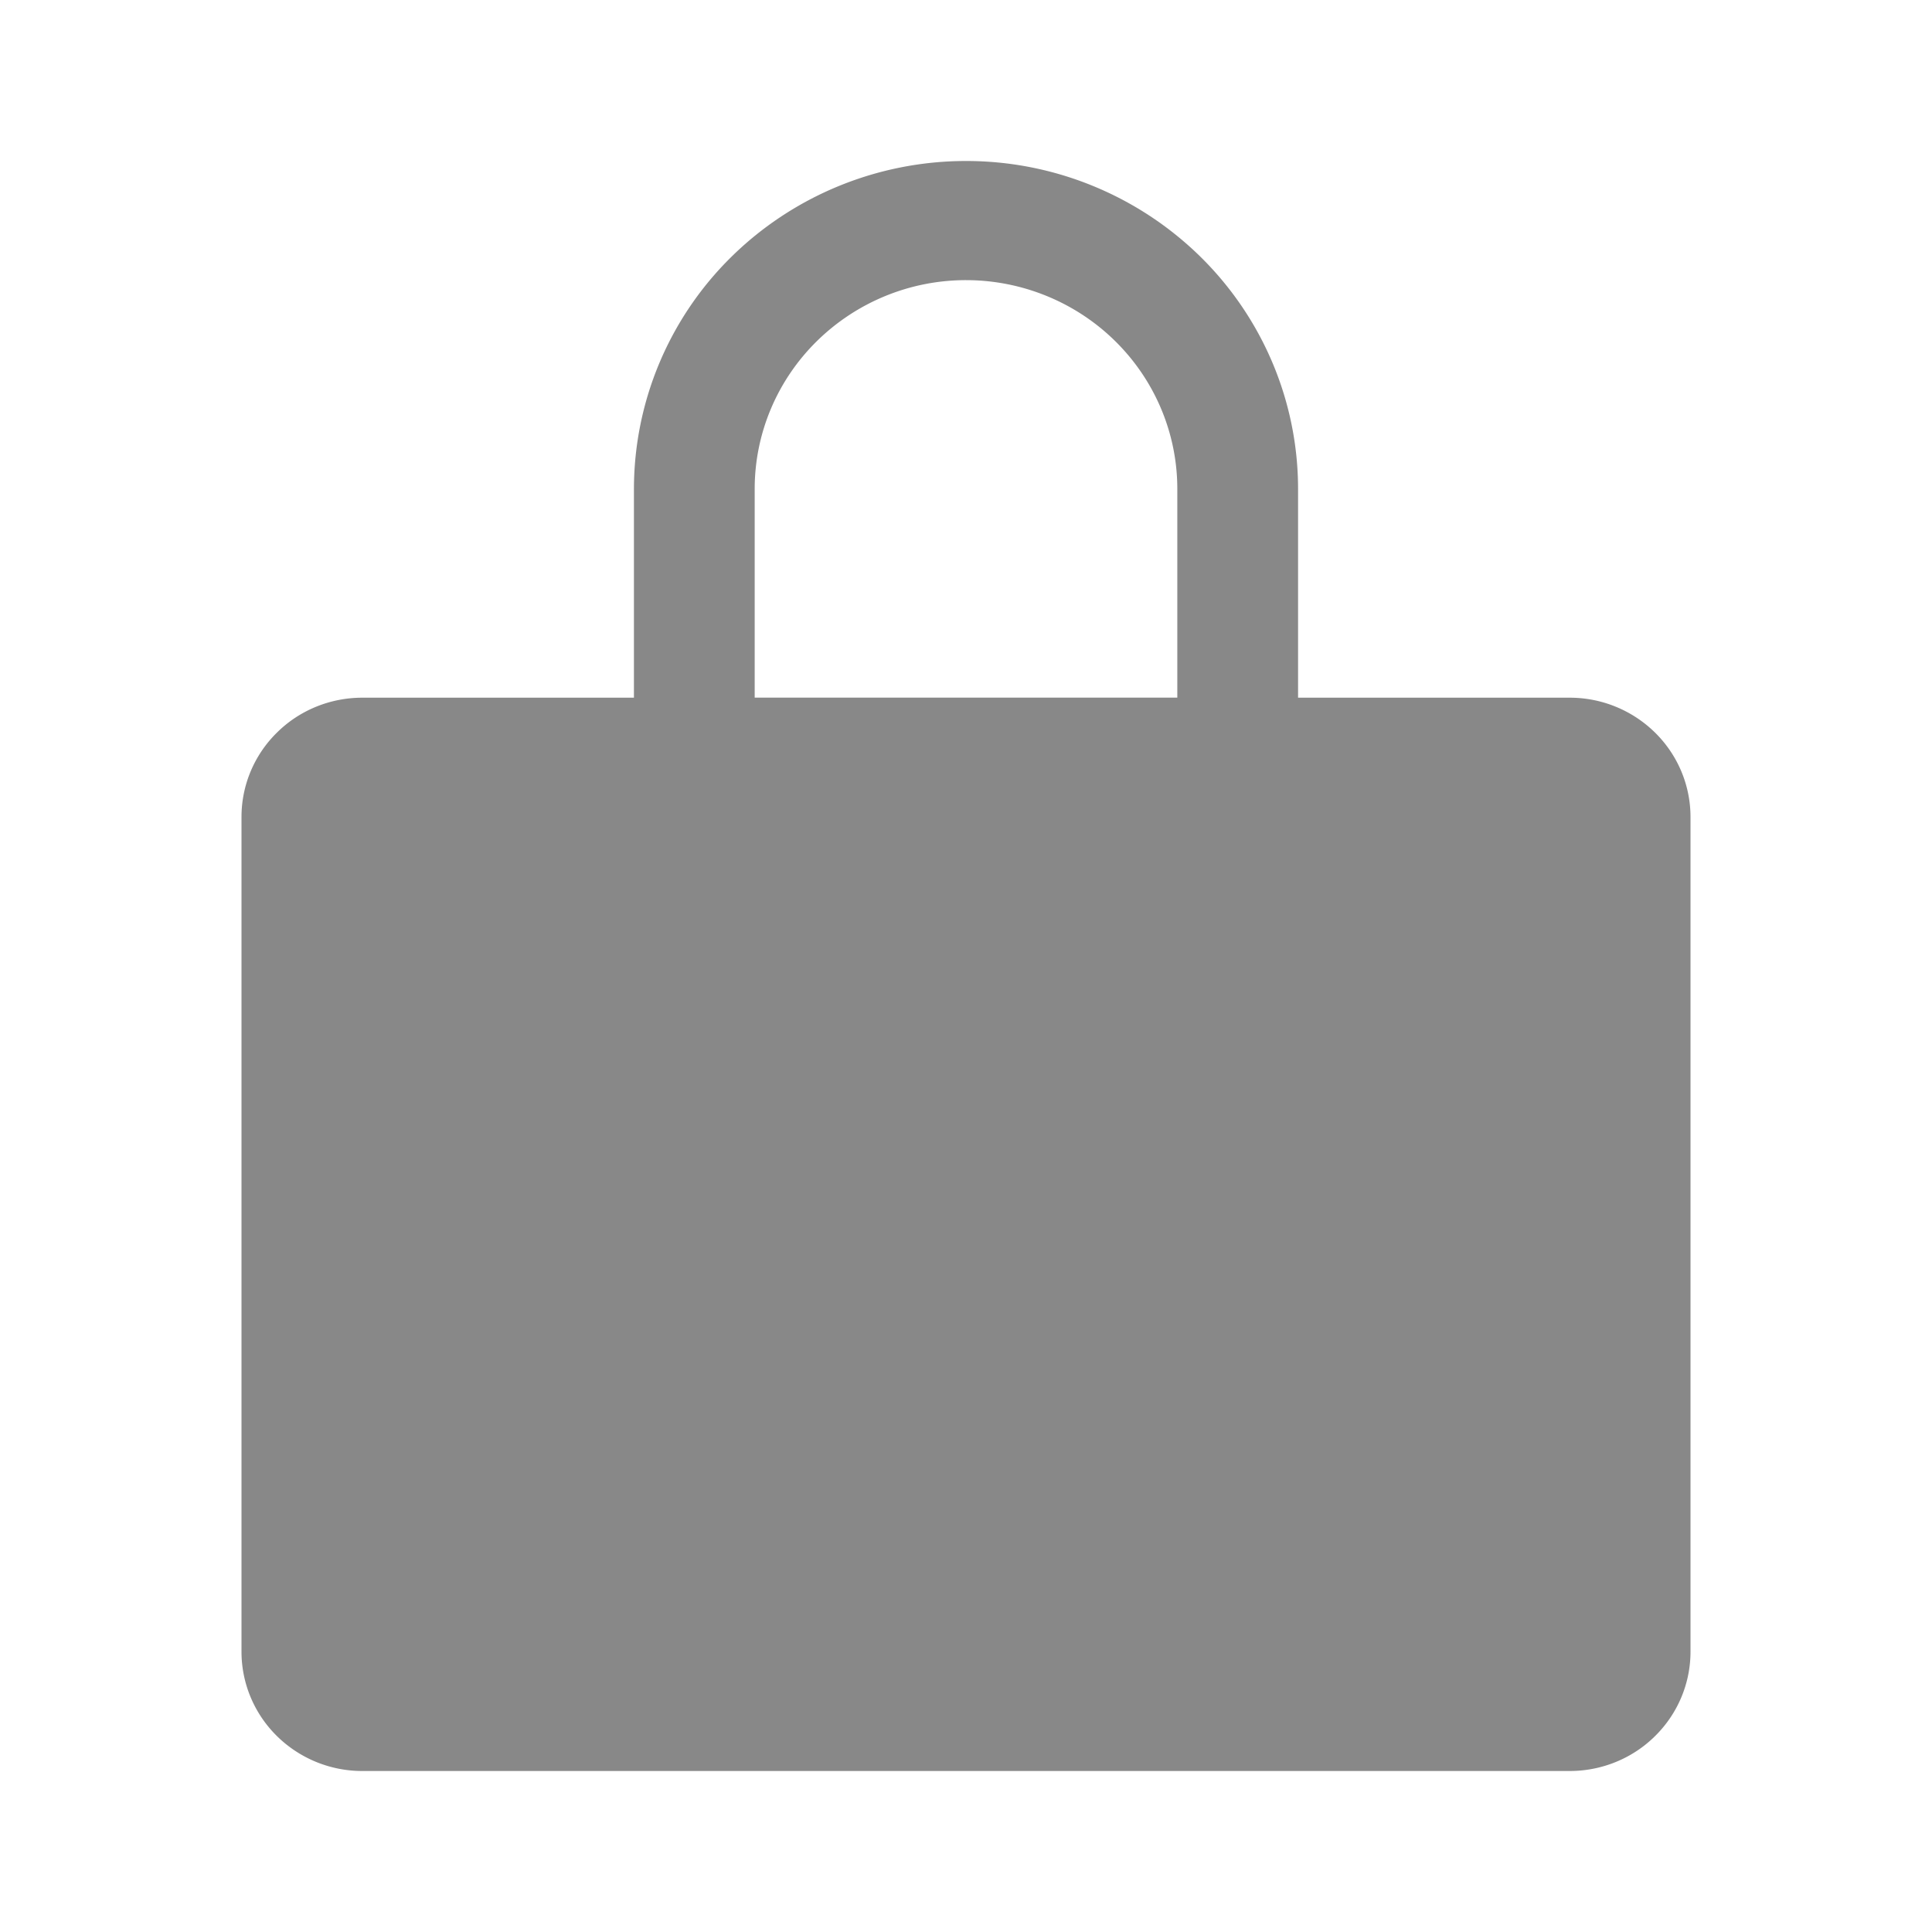 <svg xmlns="http://www.w3.org/2000/svg" width="24" height="24" fill="none"><path fill="#888" d="M19.5 8.667h-3.375V6.074c0-1.08-.435-2.117-1.208-2.88A4.151 4.151 0 0012 2c-1.094 0-2.143.43-2.917 1.193a4.049 4.049 0 00-1.208 2.881v2.593H4.5c-.398 0-.78.156-1.06.434-.282.277-.44.654-.44 1.047v10.37c0 .393.158.77.44 1.048A1.51 1.51 0 004.5 22h15c.398 0 .78-.156 1.06-.434.282-.278.44-.655.44-1.047v-10.37c0-.394-.158-.77-.44-1.048a1.51 1.51 0 00-1.06-.434zM9.375 6.074c0-.688.277-1.347.769-1.833A2.642 2.642 0 0112 3.48c.696 0 1.364.274 1.856.76s.769 1.145.769 1.833v2.593h-5.25V6.074z"/></svg>